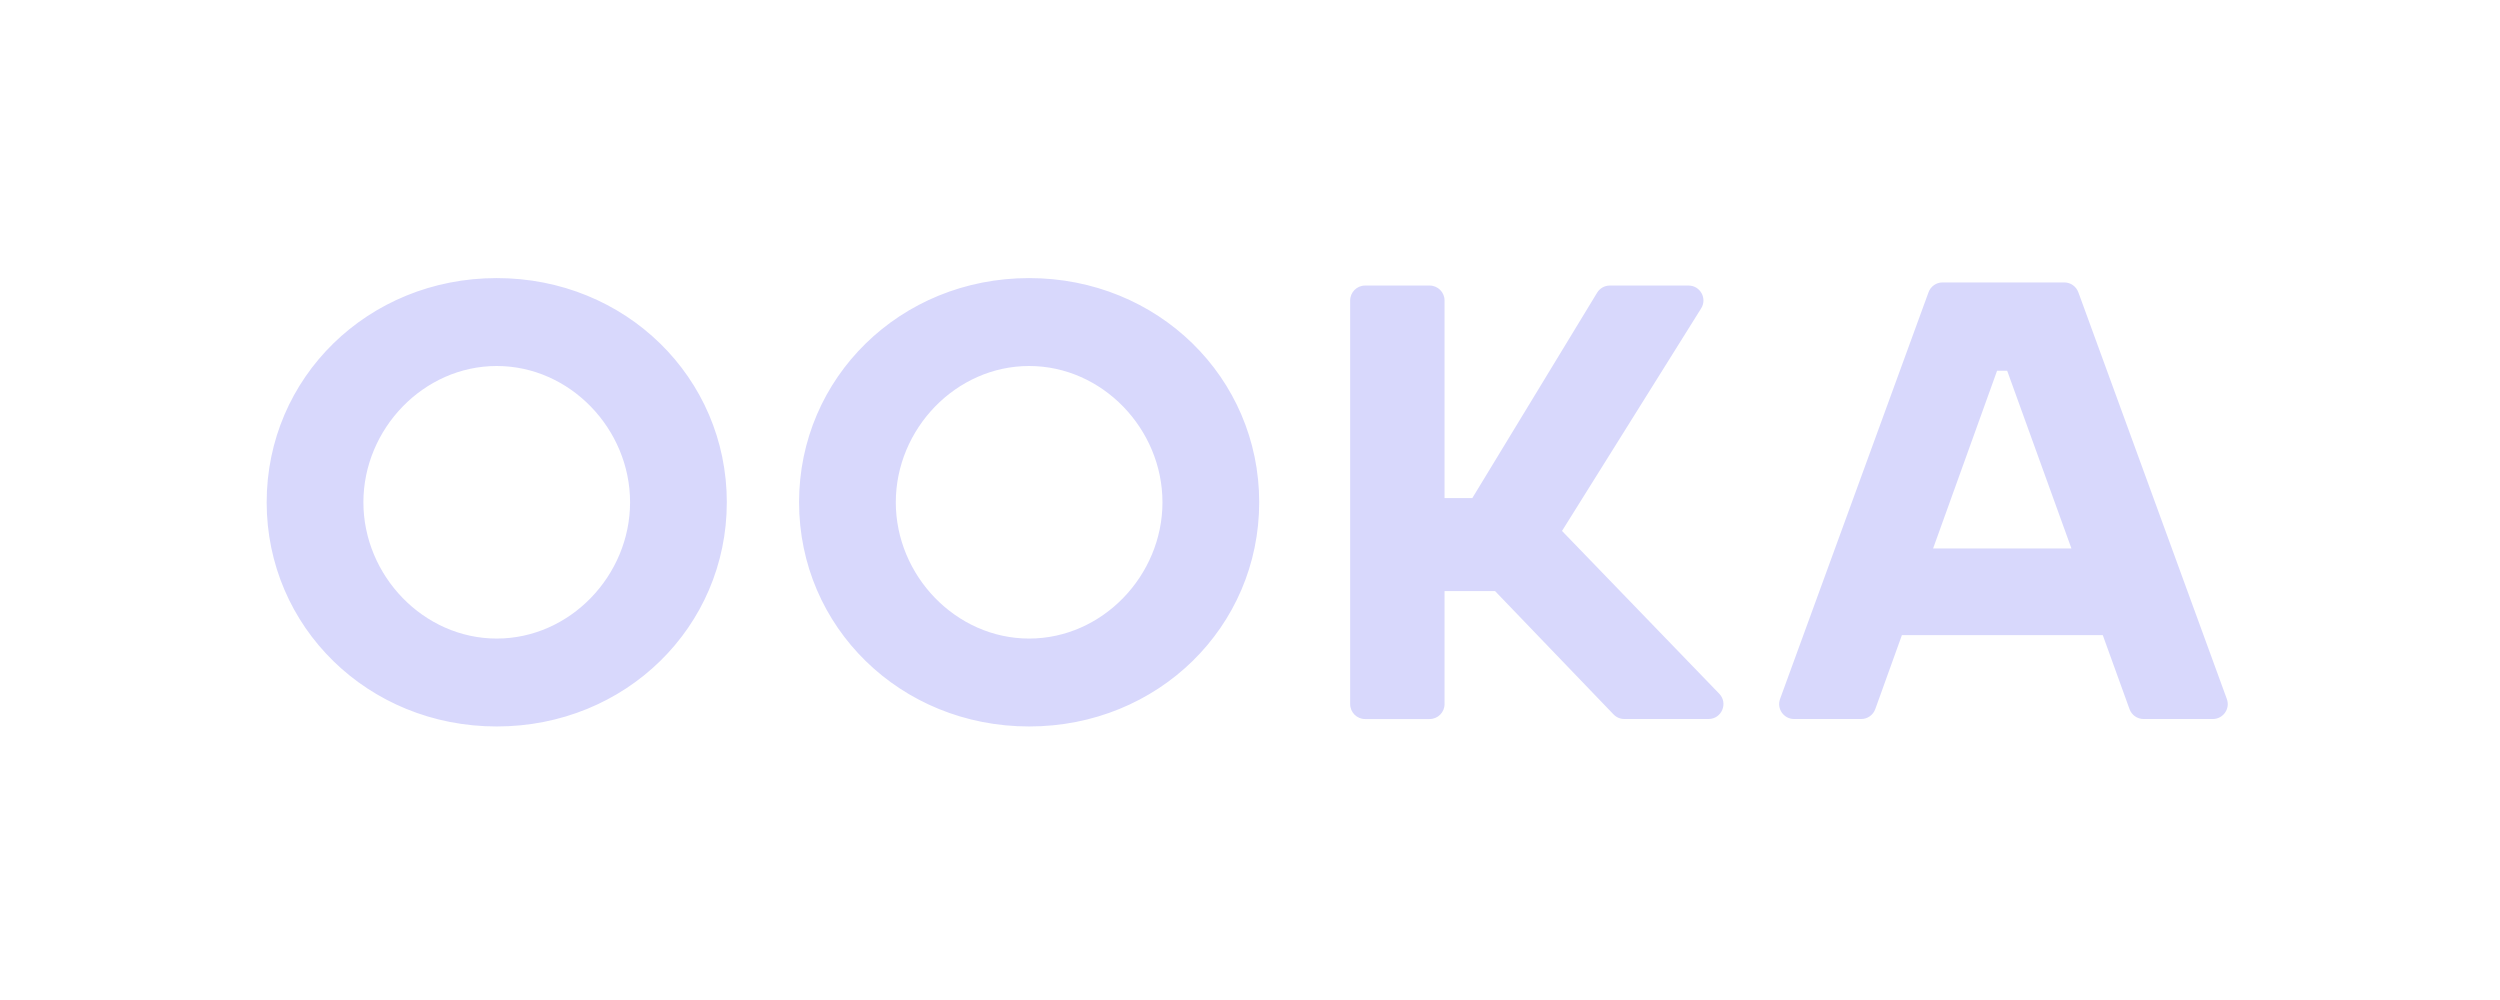 <svg width="300" height="120" viewBox="0 0 300 120" fill="none" xmlns="http://www.w3.org/2000/svg">
<path d="M193.629 85.734L179.406 70.928H173.346V84.494C173.346 85.482 172.543 86.285 171.555 86.285H163.81C162.822 86.285 162.019 85.482 162.019 84.494V36.057C162.019 35.069 162.822 34.266 163.81 34.266H171.555C172.543 34.266 173.346 35.069 173.346 36.057V59.769H176.679L191.654 35.124C191.977 34.59 192.557 34.266 193.179 34.266H202.623C204.027 34.266 204.884 35.809 204.14 37.002L187.442 63.712L206.309 83.246C207.406 84.385 206.603 86.281 205.019 86.281H194.919C194.432 86.281 193.965 86.083 193.629 85.73V85.734ZM249.401 35.069L267.22 83.877C267.65 85.045 266.783 86.281 265.54 86.281H257.23C256.475 86.281 255.802 85.81 255.545 85.1L252.334 76.219H228.227L225.032 85.095C224.776 85.806 224.104 86.281 223.347 86.281H215.29C214.046 86.281 213.18 85.041 213.609 83.872L231.425 35.069C231.681 34.363 232.354 33.892 233.106 33.892H247.715C248.468 33.892 249.14 34.363 249.396 35.069H249.401ZM248.573 65.817L240.86 44.488H239.65L231.971 65.817H248.573ZM123.496 33.371C108.021 33.371 95.888 45.328 95.888 60.273C95.888 75.219 108.021 87.176 123.496 87.176C138.971 87.176 151.104 75.219 151.104 60.273C151.104 45.328 138.971 33.371 123.496 33.371ZM123.496 76.627C114.703 76.627 107.496 69.066 107.496 60.273C107.496 51.481 114.703 43.92 123.496 43.92C132.288 43.92 139.496 51.481 139.496 60.273C139.496 69.066 132.288 76.627 123.496 76.627ZM59.608 33.371C44.134 33.371 32 45.328 32 60.273C32 75.219 44.134 87.176 59.608 87.176C75.083 87.176 87.217 75.219 87.217 60.273C87.217 45.328 75.083 33.371 59.608 33.371ZM59.608 76.627C50.816 76.627 43.608 69.066 43.608 60.273C43.608 51.481 50.816 43.92 59.608 43.92C68.401 43.92 75.609 51.481 75.609 60.273C75.609 69.066 68.401 76.627 59.608 76.627Z" fill="#D8D8FC"/>
</svg>
